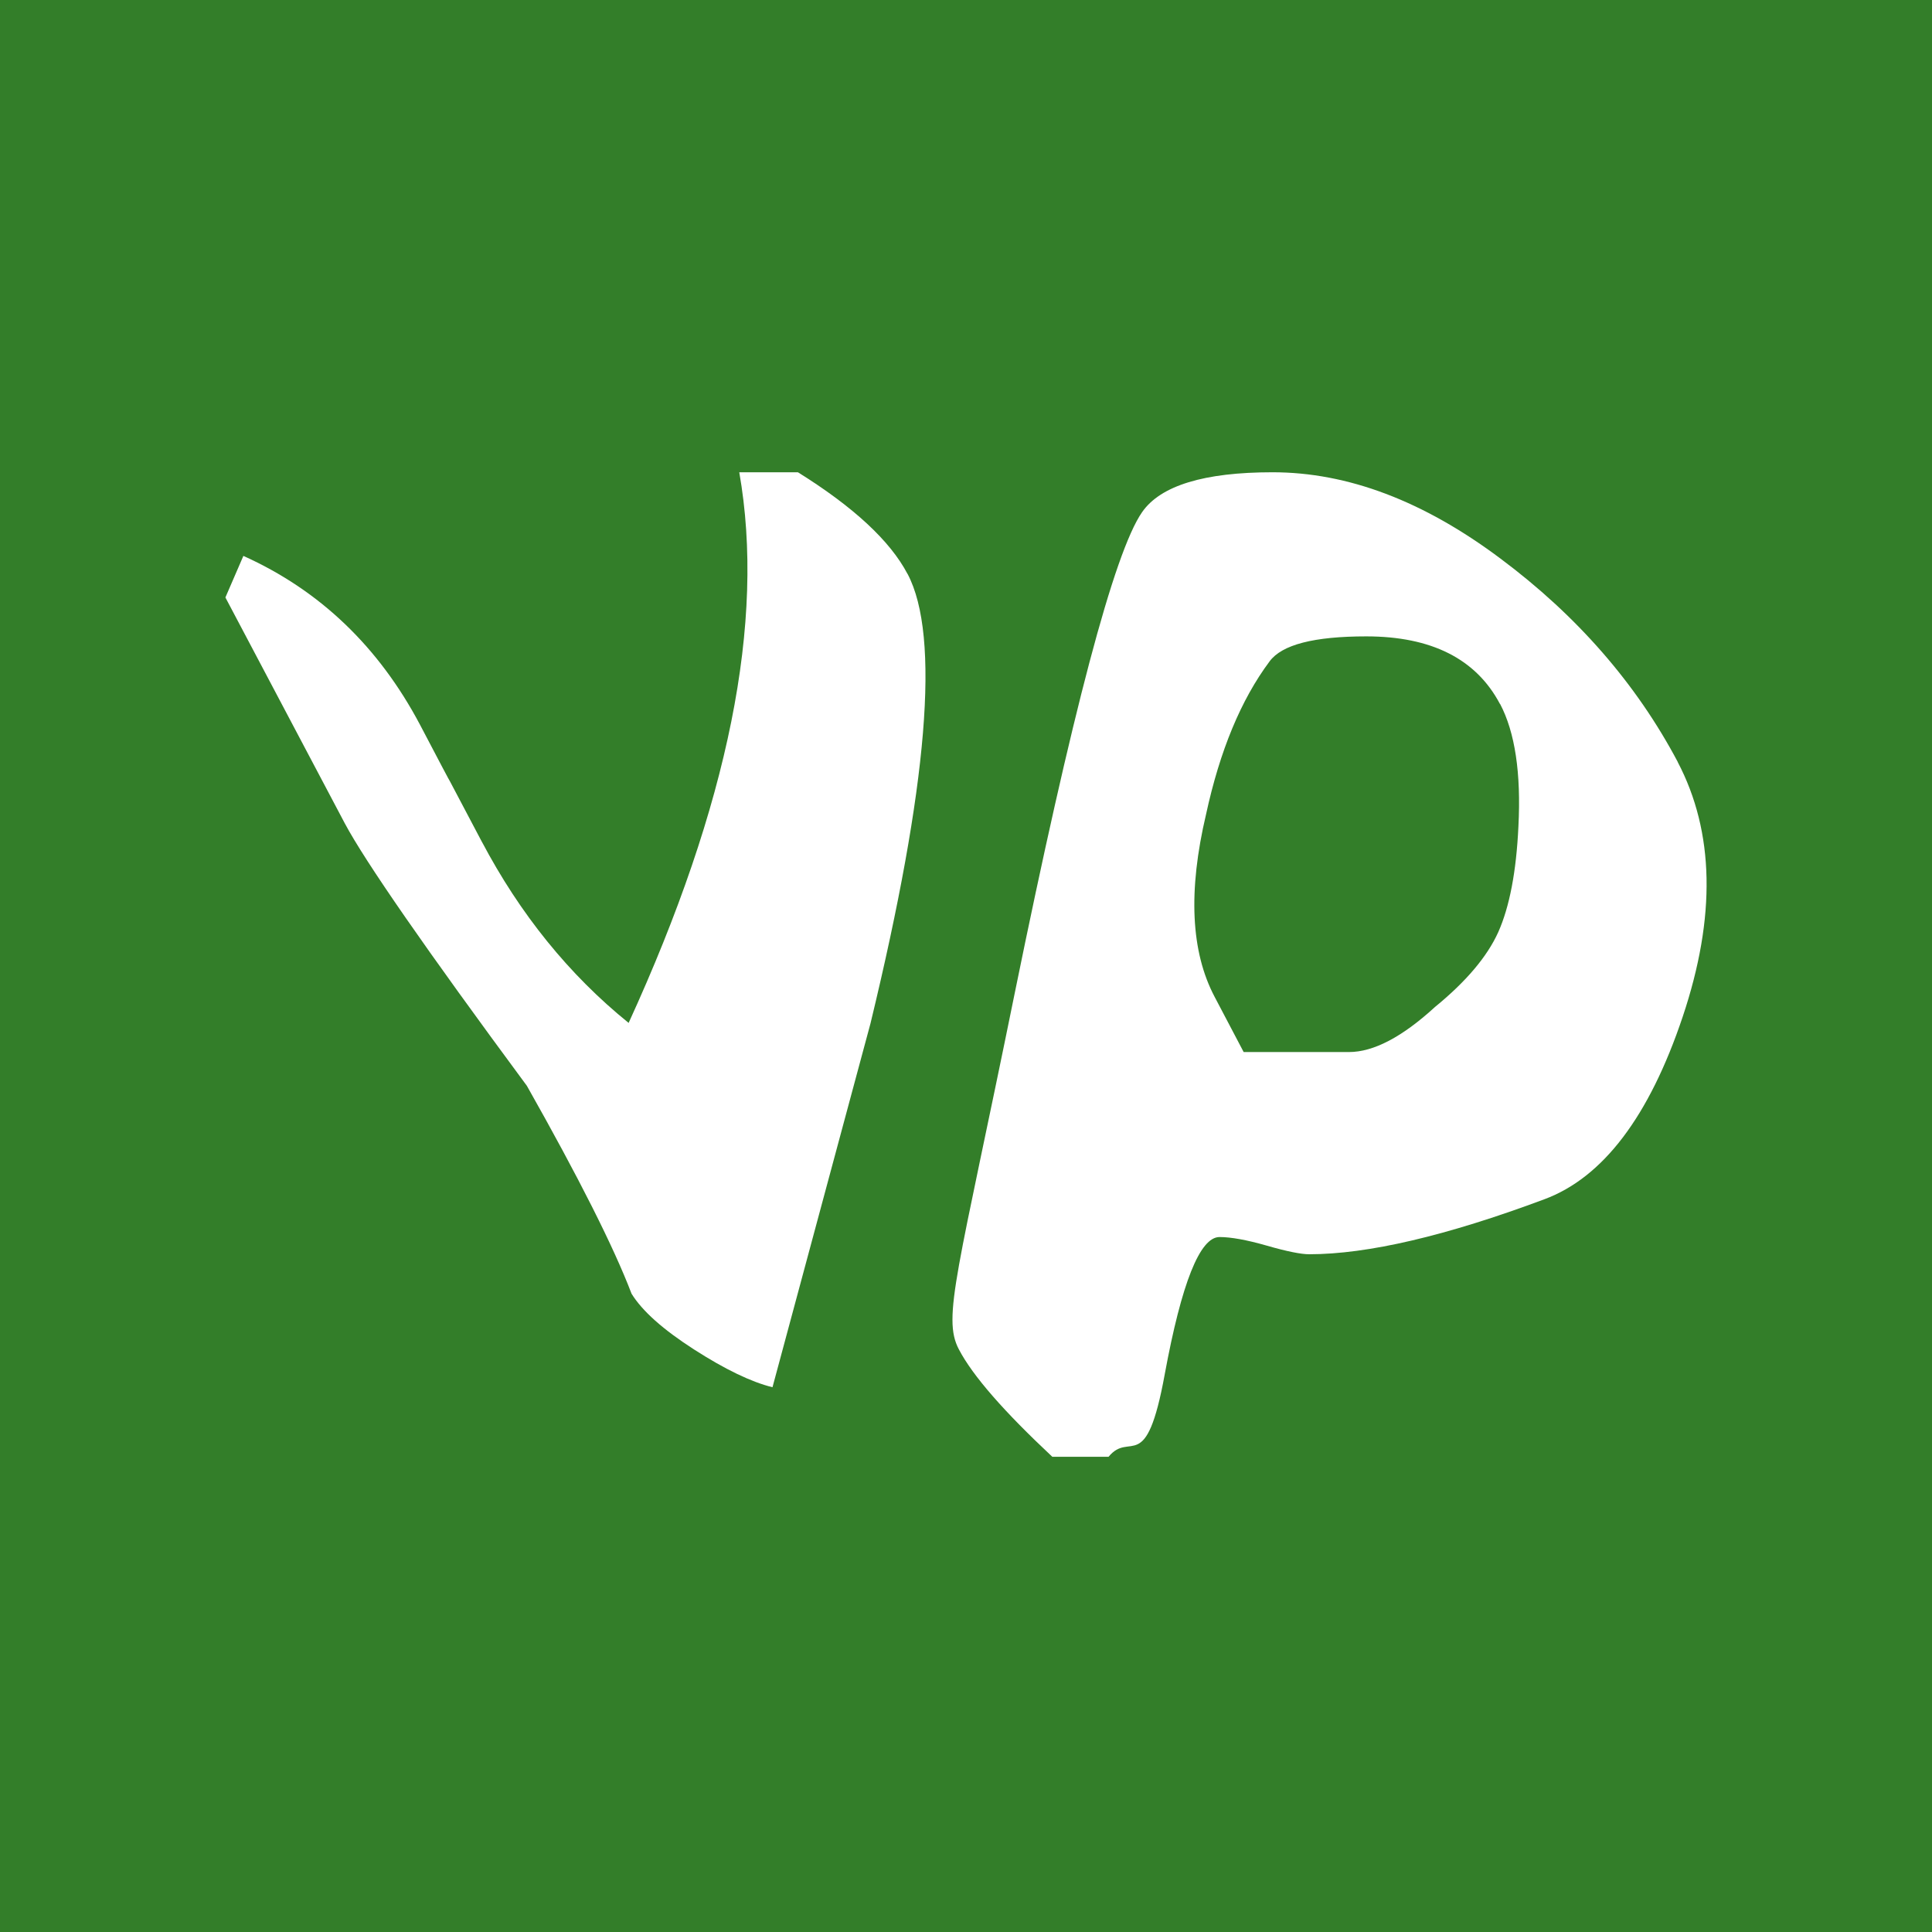 <svg xmlns="http://www.w3.org/2000/svg" version="1.1" xmlns:xlink="http://www.w3.org/1999/xlink" width="180" height="180"><rect width="100%" height="100%" fill="#333333" stroke="none"/><svg width="180" height="180" viewBox="0 0 180 180" fill="none" xmlns="http://www.w3.org/2000/svg">
<rect width="180" height="180" fill="#337E29"></rect>
<path d="M139.746 65.585C137.528 61.389 133.362 59.29 127.294 59.29C122.419 59.29 119.431 60.062 118.284 61.62C115.612 65.2 113.65 69.952 112.367 75.861C110.676 83.02 110.948 88.683 113.167 92.879L115.869 98.017H125.679C127.958 98.017 130.63 96.629 133.709 93.805C136.562 91.475 138.554 89.146 139.595 86.831C140.637 84.486 141.271 81.215 141.467 77.003C141.724 72.035 141.15 68.224 139.761 65.585M156.304 70.986C159.73 77.512 159.896 85.412 156.772 94.731C153.647 104.05 149.331 109.713 143.882 111.734C134.75 115.144 127.43 116.856 121.966 116.856C121.227 116.856 119.898 116.594 118.027 116.054C116.14 115.514 114.676 115.252 113.62 115.252C111.793 115.252 110.088 119.525 108.518 128.027C106.767 137.639 105.318 133.242 103.281 135.726H98.043C93.56 131.529 90.632 128.197 89.334 125.713C87.765 122.735 89.229 118.677 94.541 92.525C99.87 66.388 103.809 51.452 106.405 47.718C108.126 45.234 112.201 44 118.555 44C125.559 44 132.622 46.669 139.792 52.039C146.946 57.377 152.455 63.703 156.319 71.001" fill="white"></path>
<path d="M84.558 53.473C87.622 59.275 86.46 73.223 81.102 95.348L71.971 129.246C69.978 128.752 67.548 127.579 64.665 125.728C61.782 123.876 59.835 122.148 58.839 120.528C57.179 116.177 53.919 109.713 49.089 101.165C39.656 88.405 34.026 80.274 32.124 76.71L21 55.664L22.675 51.792C29.799 55.001 35.278 60.247 39.127 67.514C40.984 71.063 41.919 72.822 41.935 72.822C44.485 77.651 45.466 79.518 44.878 78.391C48.44 85.149 53.013 90.812 58.568 95.302C67.88 74.982 71.322 57.871 68.876 44H74.34C79.517 47.225 82.928 50.388 84.543 53.458" fill="white"></path>
</svg><style>@media (prefers-color-scheme: light) { :root { filter: none; } }
@media (prefers-color-scheme: dark) { :root { filter: none; } }
</style></svg>